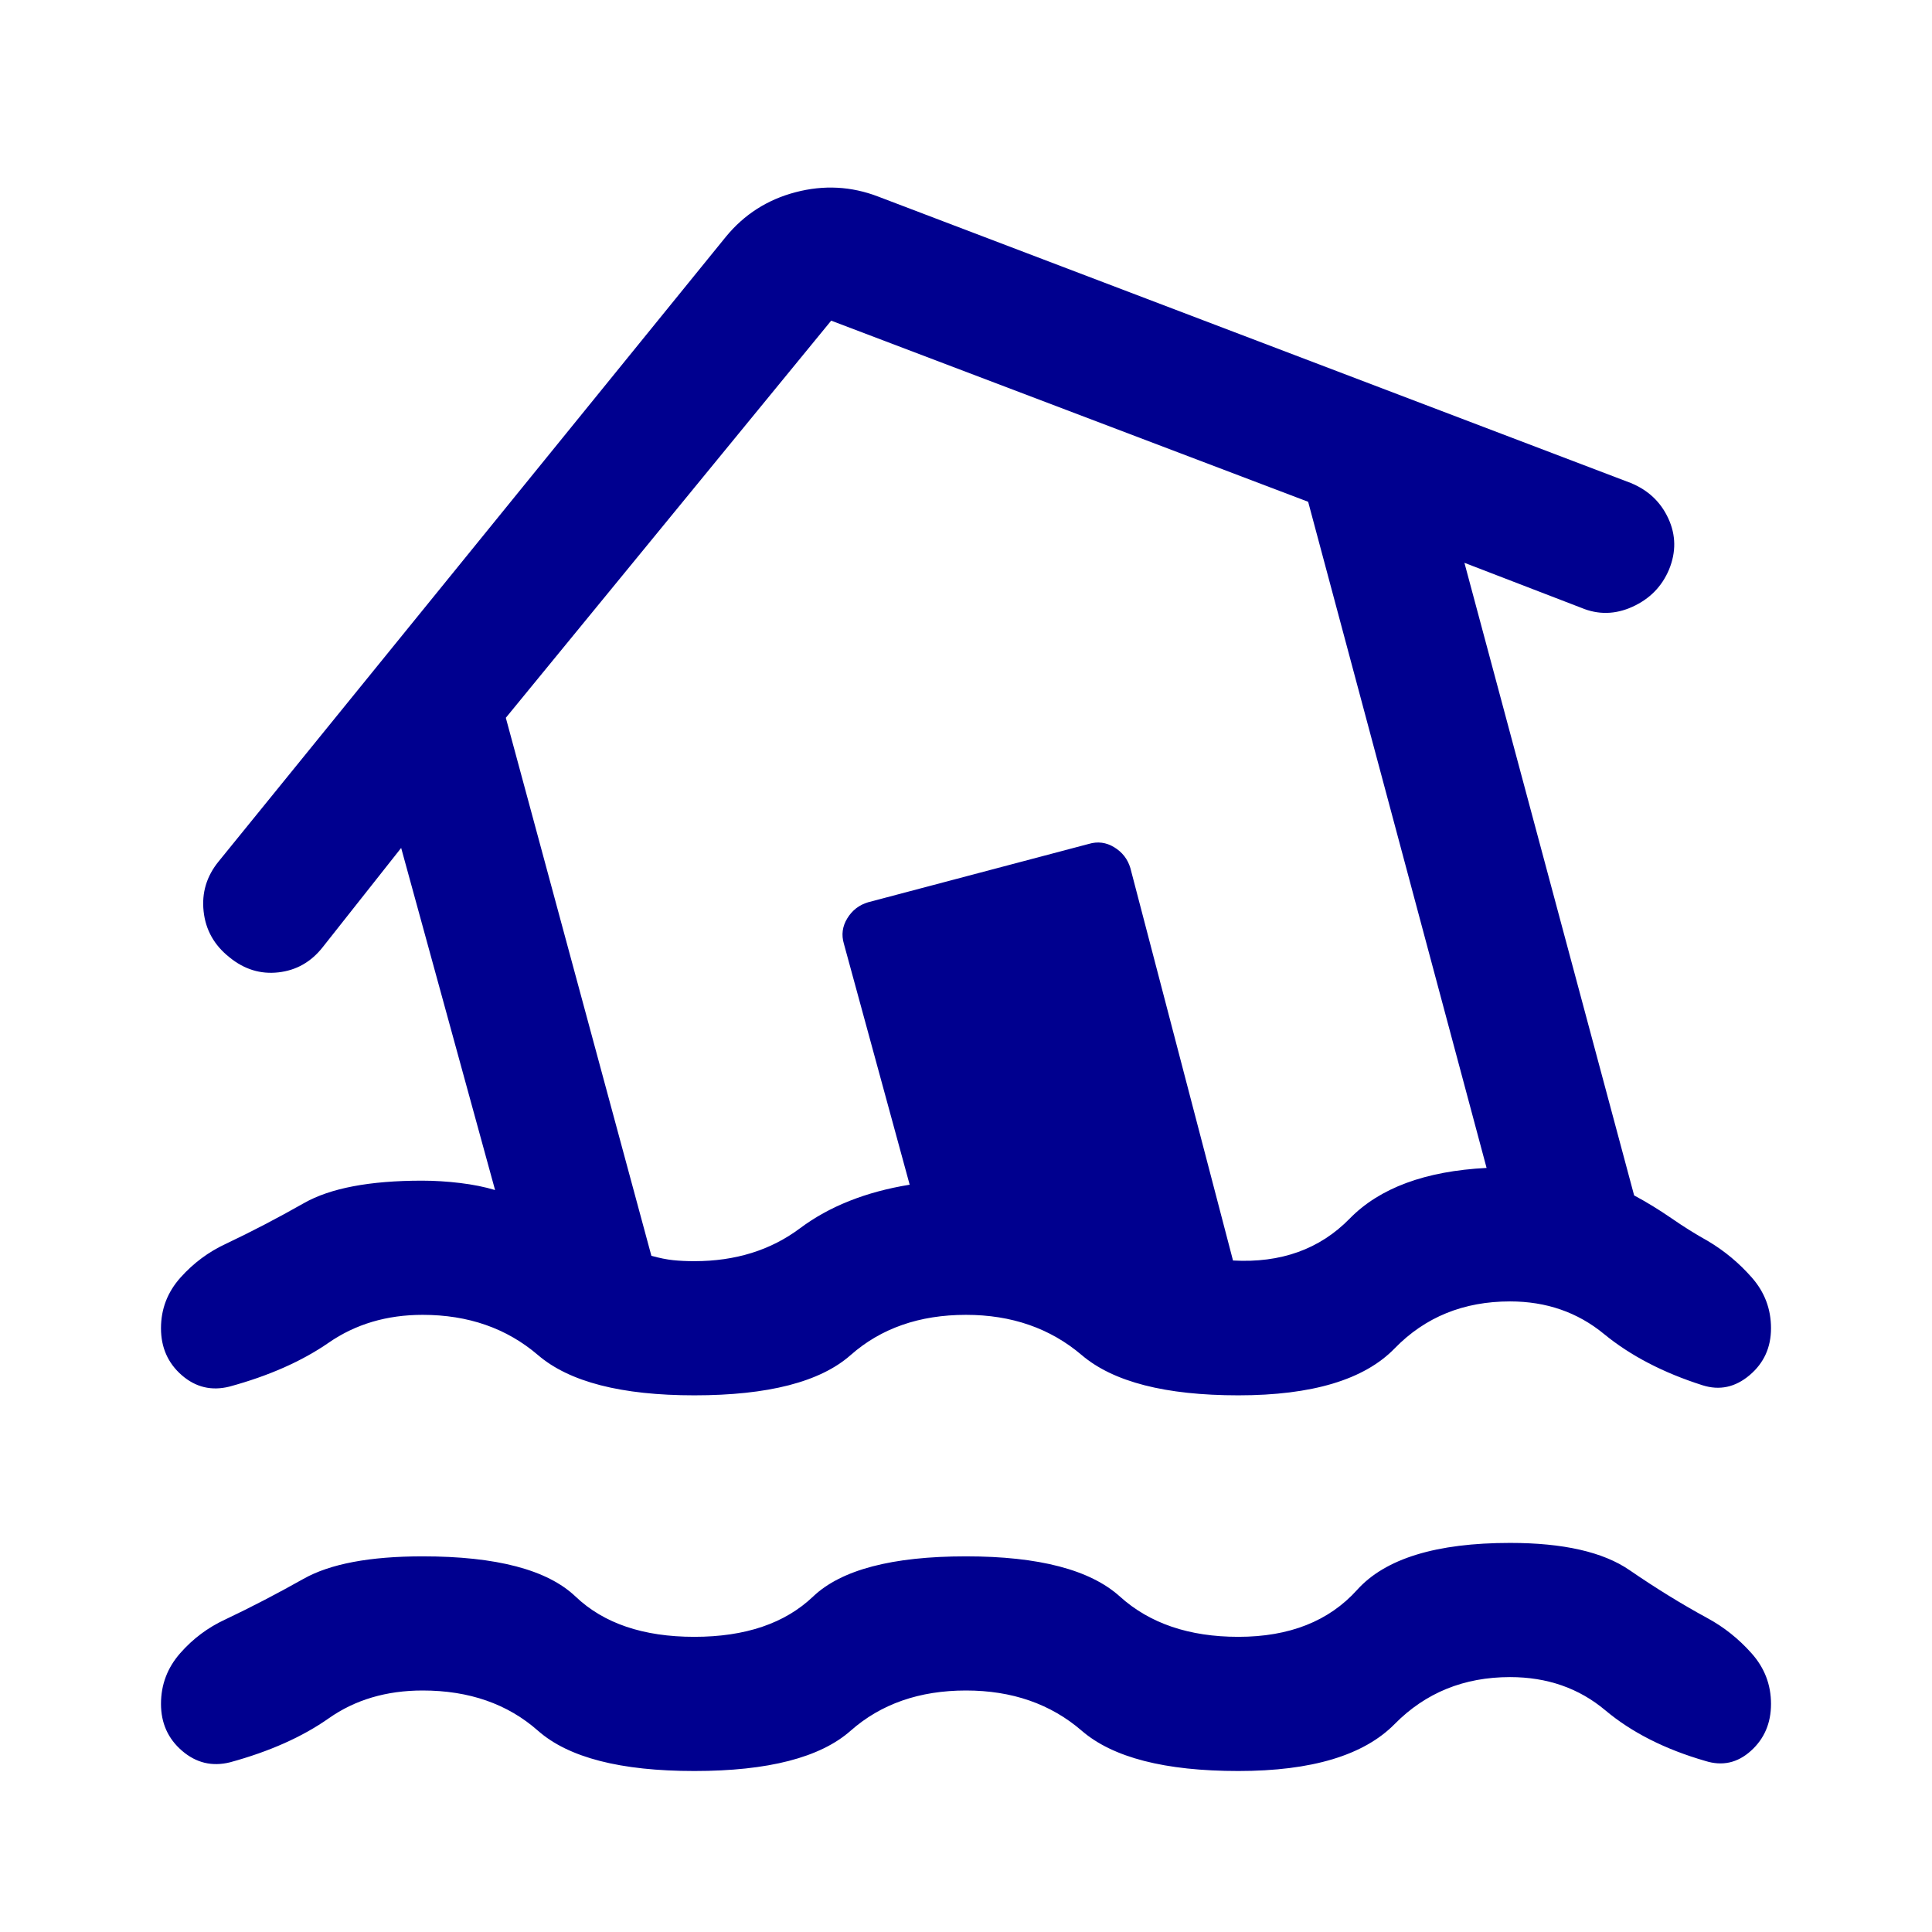 <svg width="64" height="64" viewBox="0 0 64 64" fill="none" xmlns="http://www.w3.org/2000/svg">
<path d="M23 54.222C24.689 54.222 26 53.778 26.933 52.889C27.867 52 29.556 51.556 32 51.556C34.415 51.556 36.115 52 37.1 52.889C38.085 53.778 39.393 54.222 41.022 54.222C42.711 54.222 44.022 53.704 44.956 52.667C45.889 51.63 47.578 51.111 50.022 51.111C51.785 51.111 53.104 51.411 53.978 52.011C54.852 52.611 55.711 53.141 56.556 53.6C57.104 53.896 57.593 54.285 58.022 54.767C58.452 55.248 58.667 55.807 58.667 56.444C58.667 57.081 58.445 57.6 58 58C57.556 58.4 57.052 58.511 56.489 58.333C55.156 57.948 54.052 57.389 53.178 56.656C52.304 55.922 51.252 55.556 50.022 55.556C48.496 55.556 47.222 56.074 46.2 57.111C45.178 58.148 43.452 58.667 41.022 58.667C38.593 58.667 36.863 58.222 35.834 57.333C34.804 56.444 33.526 56 32 56C30.459 56 29.185 56.444 28.178 57.333C27.171 58.222 25.445 58.667 23 58.667C20.556 58.667 18.83 58.222 17.822 57.333C16.815 56.444 15.541 56 14 56C12.8 56 11.763 56.307 10.889 56.922C10.015 57.537 8.926 58.022 7.622 58.378C7.03 58.526 6.5 58.4 6.034 58C5.567 57.6 5.333 57.081 5.333 56.444C5.333 55.807 5.545 55.248 5.967 54.767C6.389 54.285 6.889 53.911 7.467 53.645C8.311 53.245 9.174 52.796 10.056 52.3C10.937 51.804 12.252 51.556 14 51.556C16.445 51.556 18.134 52 19.067 52.889C20 53.778 21.311 54.222 23 54.222ZM23 46.222C20.585 46.222 18.859 45.778 17.822 44.889C16.785 44 15.511 43.556 14 43.556C12.815 43.556 11.778 43.863 10.889 44.478C10 45.093 8.904 45.578 7.6 45.933C7.008 46.081 6.482 45.956 6.022 45.556C5.563 45.156 5.333 44.637 5.333 44C5.333 43.363 5.548 42.804 5.978 42.322C6.408 41.841 6.911 41.467 7.489 41.2C8.333 40.8 9.193 40.352 10.067 39.856C10.941 39.359 12.245 39.111 13.978 39.111C14.393 39.111 14.815 39.137 15.245 39.189C15.674 39.241 16.059 39.319 16.4 39.422L13.289 28.089L10.689 31.378C10.304 31.867 9.815 32.144 9.222 32.211C8.63 32.278 8.089 32.111 7.6 31.711C7.096 31.311 6.811 30.804 6.745 30.189C6.678 29.574 6.845 29.022 7.245 28.533L24.045 7.844C24.652 7.104 25.422 6.611 26.356 6.367C27.289 6.122 28.2 6.17 29.089 6.511L54.022 16C54.6 16.237 55.015 16.63 55.267 17.178C55.519 17.726 55.526 18.289 55.289 18.867C55.052 19.43 54.648 19.841 54.078 20.1C53.508 20.359 52.941 20.37 52.378 20.133L48.511 18.644L54.133 39.6C54.548 39.822 54.959 40.074 55.367 40.355C55.774 40.637 56.178 40.889 56.578 41.111C57.126 41.437 57.611 41.841 58.033 42.322C58.456 42.804 58.667 43.363 58.667 44C58.667 44.637 58.43 45.156 57.956 45.556C57.482 45.956 56.963 46.067 56.4 45.889C55.096 45.474 54.008 44.907 53.133 44.189C52.259 43.47 51.222 43.111 50.022 43.111C48.482 43.111 47.208 43.63 46.2 44.667C45.193 45.704 43.467 46.222 41.022 46.222C38.608 46.222 36.878 45.778 35.834 44.889C34.789 44 33.511 43.556 32 43.556C30.459 43.556 29.185 44 28.178 44.889C27.171 45.778 25.445 46.222 23 46.222ZM23 41.778C24.363 41.778 25.53 41.415 26.5 40.689C27.471 39.963 28.682 39.481 30.134 39.245L27.956 31.267C27.867 30.97 27.904 30.689 28.067 30.422C28.23 30.155 28.459 29.978 28.756 29.889L36.067 27.956C36.363 27.867 36.645 27.904 36.911 28.067C37.178 28.23 37.356 28.459 37.445 28.756L40.845 41.756C42.43 41.844 43.719 41.382 44.711 40.367C45.704 39.352 47.215 38.793 49.245 38.689L43.334 16.622L27.534 10.622L16.756 23.778L21.578 41.6C21.845 41.674 22.085 41.722 22.3 41.745C22.515 41.767 22.748 41.778 23 41.778Z" fill="#00008F"/>
</svg>
